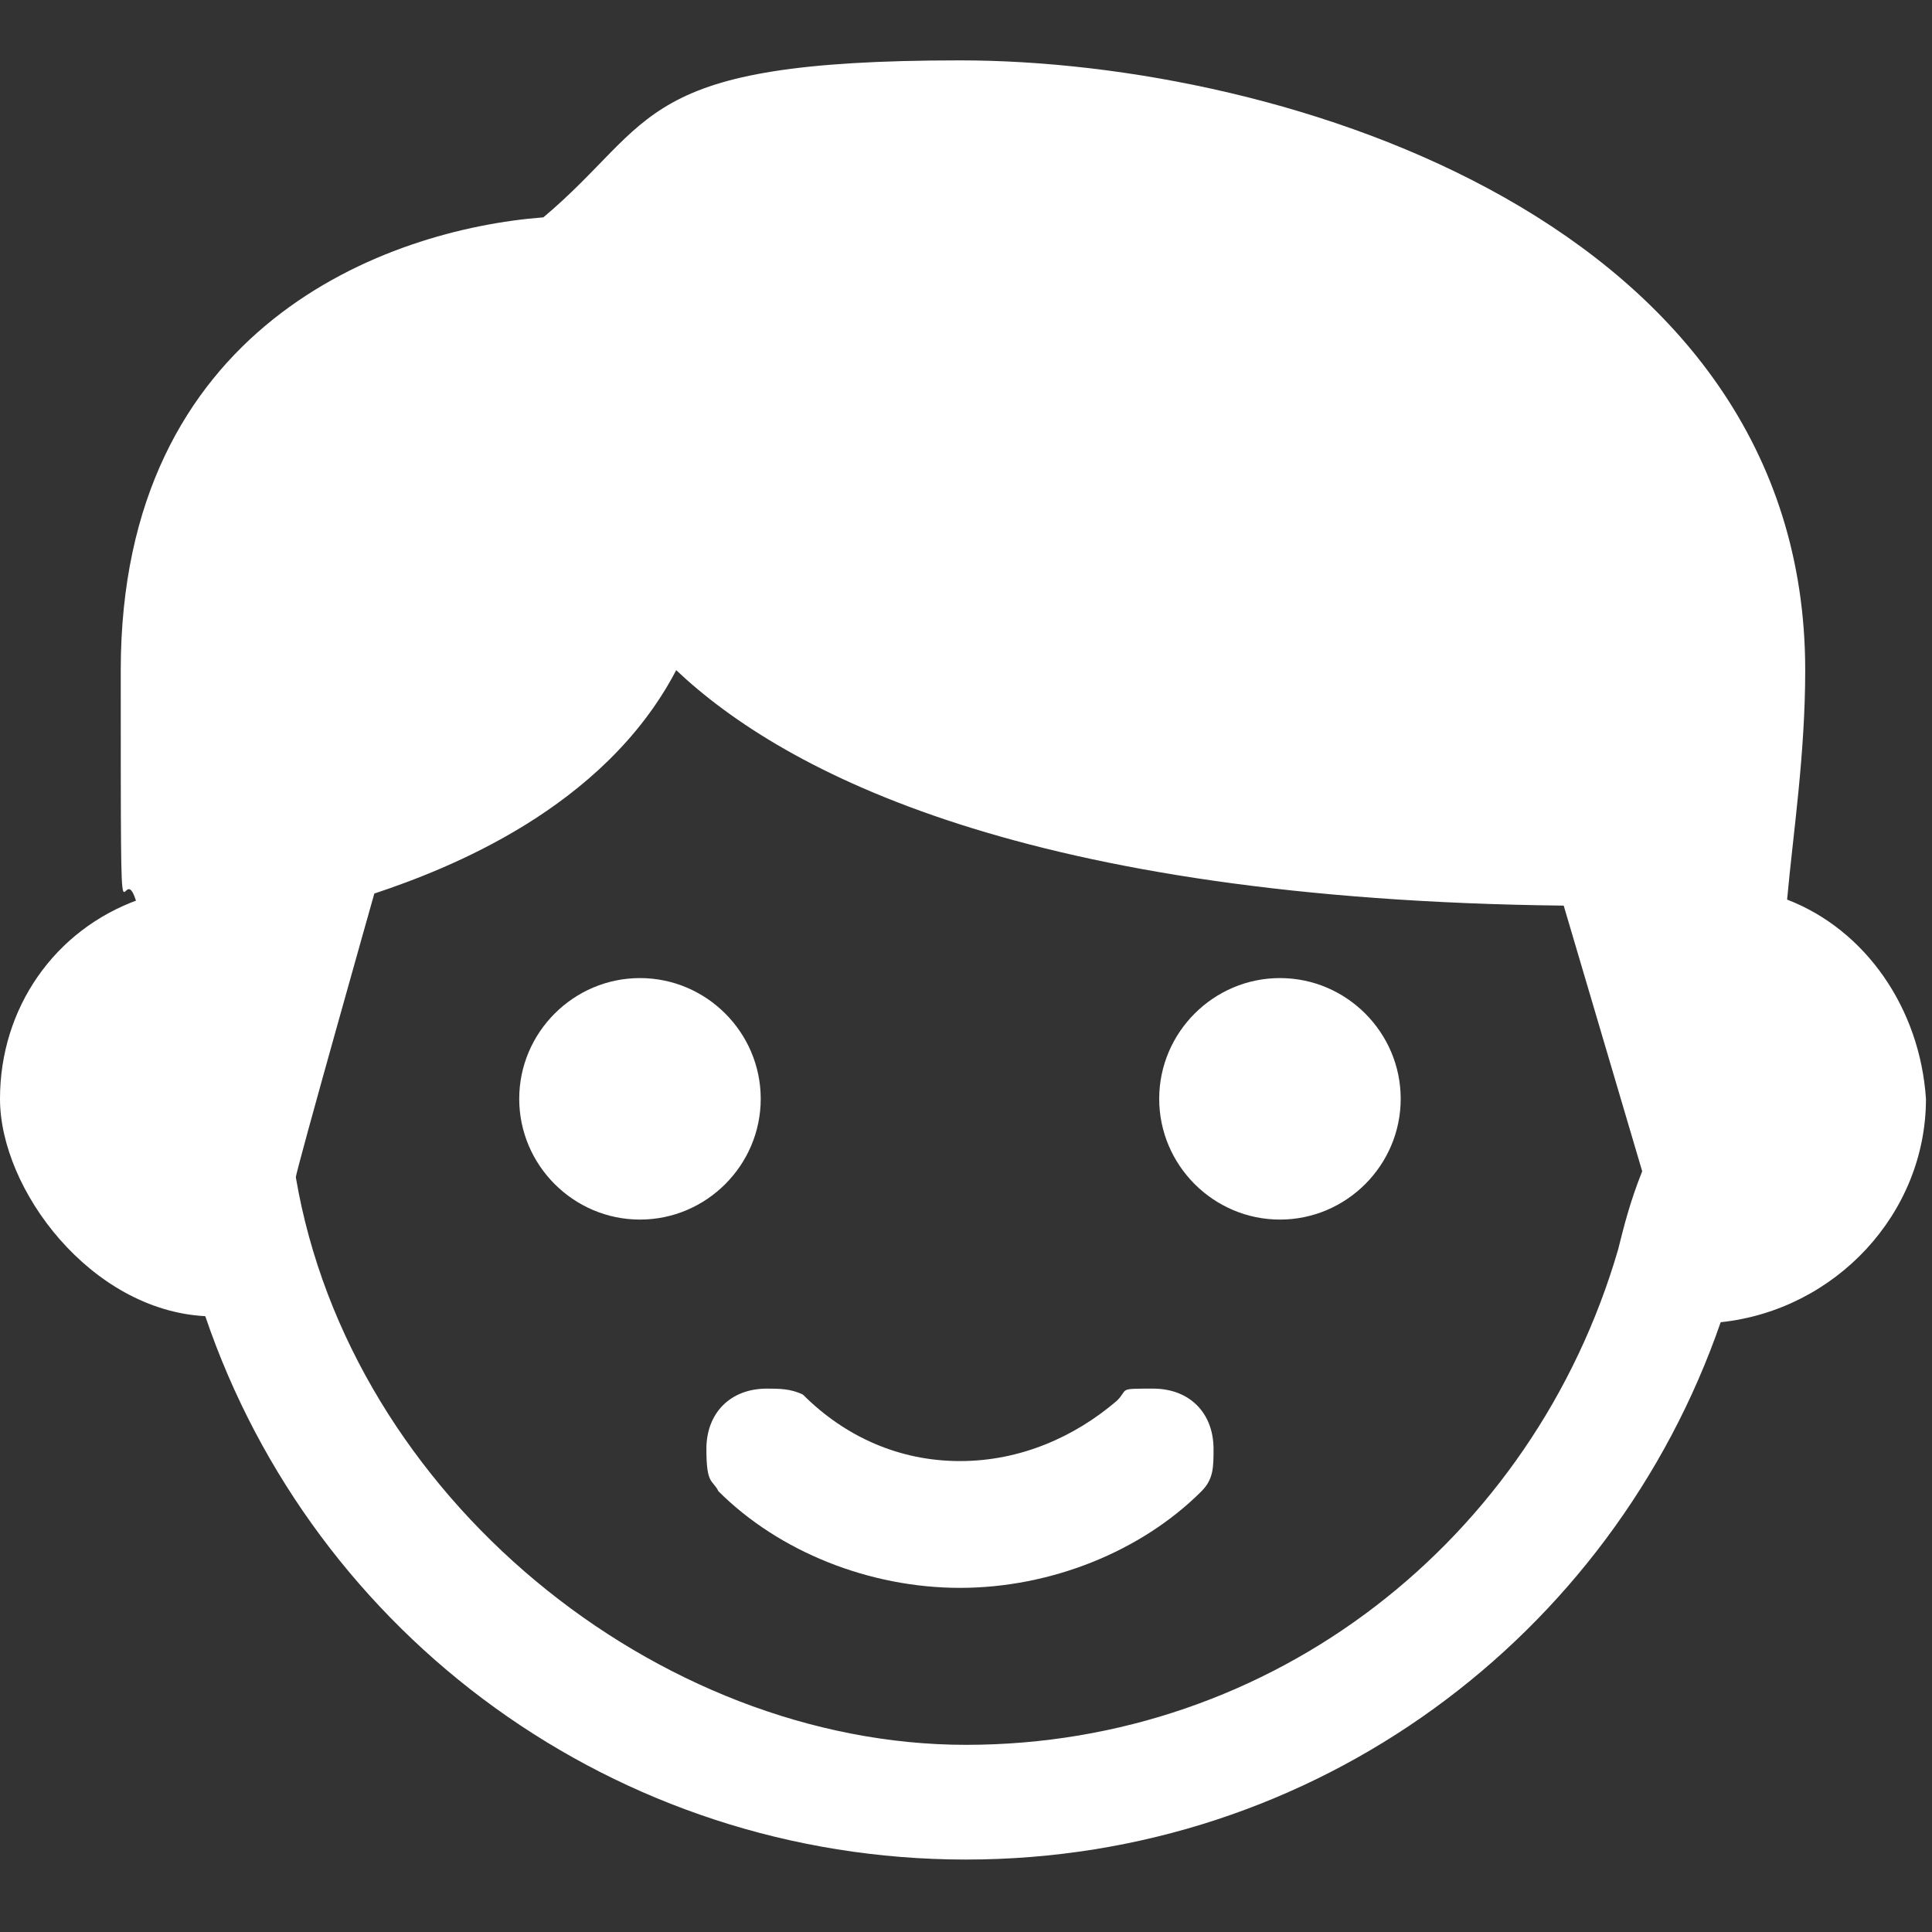 <?xml version="1.0" encoding="UTF-8"?>
<svg xmlns="http://www.w3.org/2000/svg" version="1.1" viewBox="0 0 32 32">
  <rect x="0" y="0" width="32" height="32" fill="#333333" stroke="none"/>
  <defs>
    <style>
      .cls-1 {
        fill: #fff;
      }
    </style>
  </defs>
  <!-- Generator: Adobe Illustrator 28.7.1, SVG Export Plug-In . SVG Version: 1.2.0 Build 142)  -->
  <g>
    <g id="Layer_1">
      <path class="cls-1" d="M12.6,18.2c0,1.1-.9,2-2,2s-2-.9-2-2,.9-2,2-2,2,.9,2,2Z"/>
      <path class="cls-1" d="M29.6,14.9c.1-1.1.3-2.4.3-3.8h0C29.9,3.7,21.3,1,15.9,1s-5,1-6.9,2.6h0c-2.6.2-7,1.8-7,7.5s0,2.7.3,4v-.2c-1.4.5-2.3,1.8-2.3,3.3s1.5,3.5,3.4,3.6h0c1.8,5.3,6.8,9,12.6,9s10.7-3.7,12.5-8.9h0c1.9-.2,3.4-1.8,3.4-3.7-.1-1.5-1-2.8-2.3-3.3h0ZM26.8,20.7h0c-1.4,4.8-5.7,8.2-10.8,8.2s-10.2-4.1-11.1-9.4h0c0-.1,1.3-4.7,1.3-4.7,1.2-.4,3.8-1.4,5-3.7,1.8,1.7,5.8,3.8,14.7,3.9l1.3,4.4c-.2.5-.3.9-.4,1.3h0Z"/>
      <path class="cls-1" d="M23.2,18.2c0,1.1-.9,2-2,2s-2-.9-2-2,.9-2,2-2,2,.9,2,2Z"/>
      <path class="cls-1" d="M18.5,23.2c-.7.6-1.6,1-2.6,1s-1.9-.4-2.6-1.1h0c-.2-.1-.4-.1-.6-.1-.6,0-1,.4-1,1s.1.5.2.7h0c1,1,2.5,1.6,4,1.6s3-.6,4-1.6h0c.2-.2.2-.4.2-.7,0-.6-.4-1-1-1s-.4,0-.6.2h0Z"/>
    </g>
  </g>
</svg>